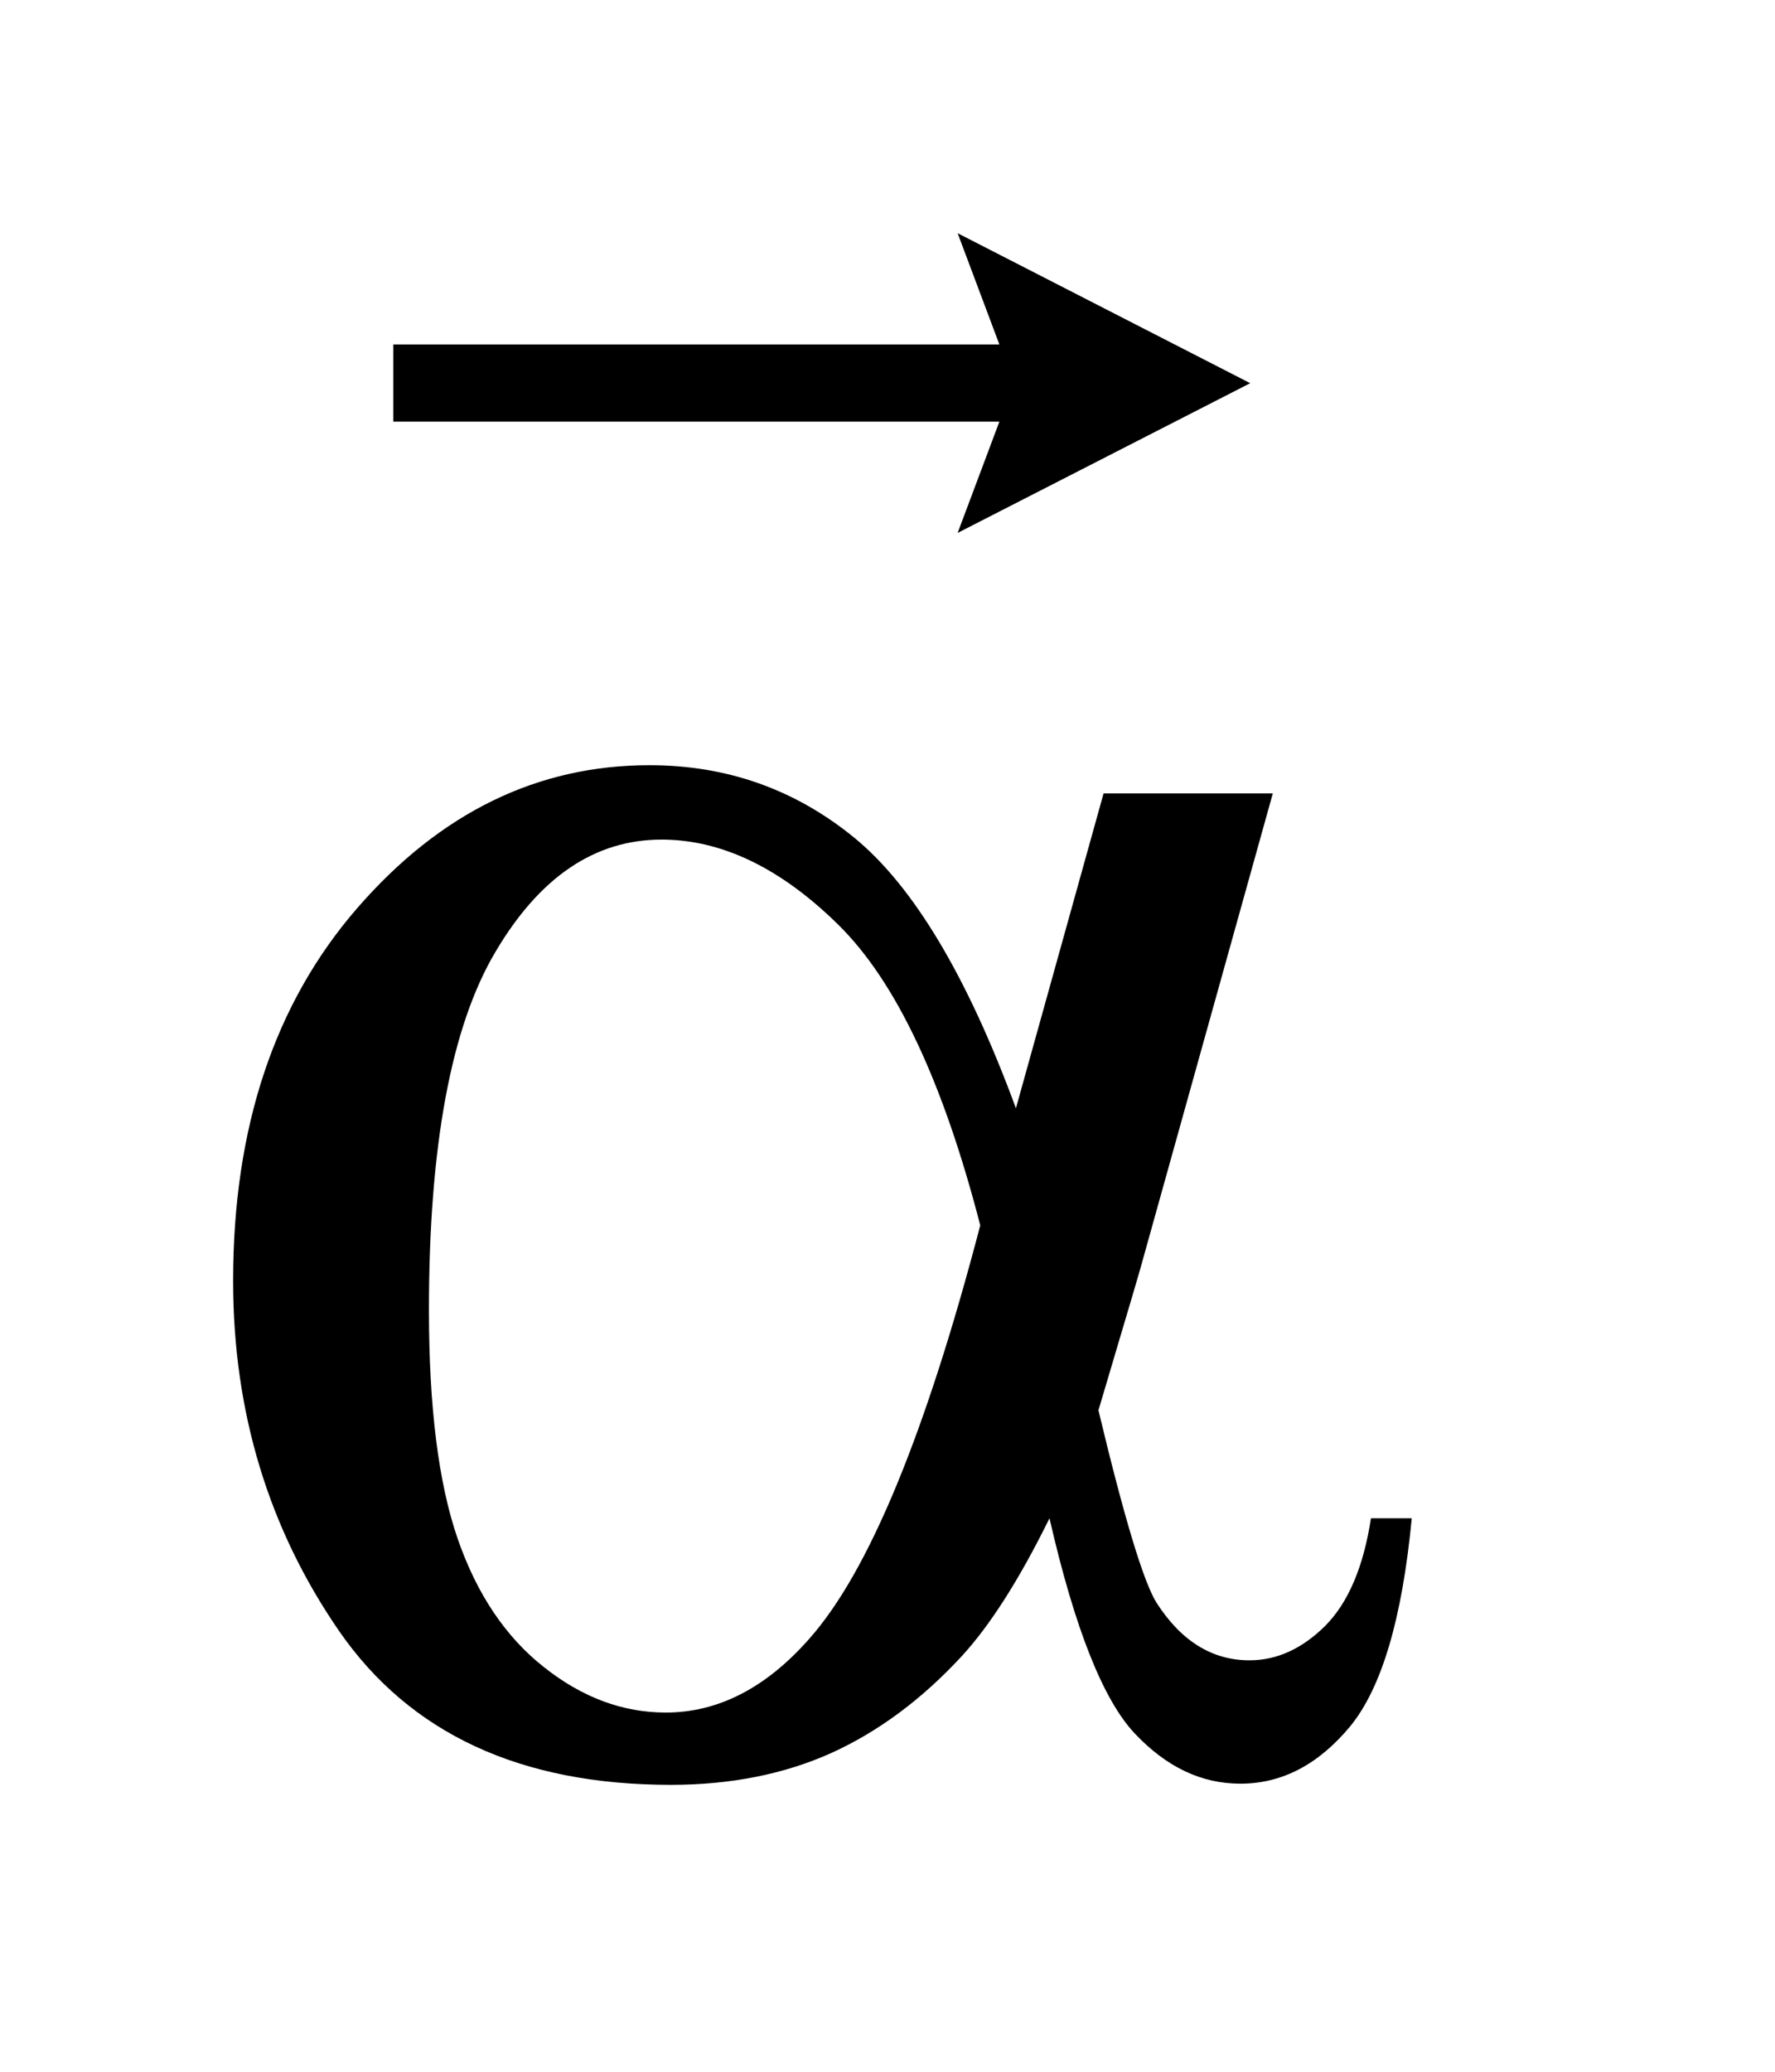 <?xml version="1.0" encoding="UTF-8"?>
<!DOCTYPE svg PUBLIC '-//W3C//DTD SVG 1.0//EN'
          'http://www.w3.org/TR/2001/REC-SVG-20010904/DTD/svg10.dtd'>
<svg stroke-dasharray="none" shape-rendering="auto" xmlns="http://www.w3.org/2000/svg" font-family="'Dialog'" text-rendering="auto" width="12" fill-opacity="1" color-interpolation="auto" color-rendering="auto" preserveAspectRatio="xMidYMid meet" font-size="12px" viewBox="0 0 12 14" fill="black" xmlns:xlink="http://www.w3.org/1999/xlink" stroke="black" image-rendering="auto" stroke-miterlimit="10" stroke-linecap="square" stroke-linejoin="miter" font-style="normal" stroke-width="1" height="14" stroke-dashoffset="0" font-weight="normal" stroke-opacity="1"
><!--Generated by the Batik Graphics2D SVG Generator--><defs id="genericDefs"
  /><g
  ><defs id="defs1"
    ><clipPath clipPathUnits="userSpaceOnUse" id="clipPath1"
      ><path d="M-1 -1 L6.056 -1 L6.056 7.653 L-1 7.653 L-1 -1 Z"
      /></clipPath
      ><clipPath clipPathUnits="userSpaceOnUse" id="clipPath2"
      ><path d="M-0 -0 L-0 6.653 L5.056 6.653 L5.056 -0 Z"
      /></clipPath
    ></defs
    ><g transform="scale(1.576,1.576) translate(1,1)"
    ><path d="M3.734 2.402 L4.46 2.402 L3.891 4.442 C3.854 4.571 3.793 4.772 3.712 5.047 C3.822 5.507 3.905 5.782 3.961 5.872 C4.067 6.037 4.2 6.119 4.36 6.119 C4.477 6.119 4.585 6.07 4.684 5.972 C4.783 5.873 4.849 5.719 4.881 5.51 L5.056 5.51 C5.015 5.94 4.927 6.237 4.792 6.402 C4.656 6.566 4.499 6.648 4.321 6.648 C4.154 6.648 4.004 6.577 3.868 6.433 C3.732 6.289 3.61 5.982 3.502 5.51 C3.374 5.77 3.249 5.967 3.125 6.102 C2.953 6.288 2.766 6.426 2.565 6.517 C2.364 6.607 2.135 6.653 1.878 6.653 C1.233 6.653 0.759 6.433 0.455 5.994 C0.152 5.555 0 5.054 0 4.492 C0 3.834 0.178 3.301 0.534 2.892 C0.89 2.483 1.307 2.281 1.786 2.281 C2.119 2.281 2.412 2.385 2.666 2.593 C2.919 2.801 3.15 3.187 3.358 3.752 L3.734 2.402 ZM3.205 4.254 C3.046 3.639 2.844 3.209 2.596 2.965 C2.348 2.721 2.095 2.6 1.838 2.6 C1.552 2.6 1.315 2.76 1.125 3.082 C0.935 3.402 0.84 3.915 0.84 4.617 C0.84 5.033 0.881 5.359 0.963 5.597 C1.045 5.834 1.168 6.018 1.333 6.148 C1.498 6.279 1.672 6.343 1.856 6.343 C2.081 6.343 2.287 6.237 2.473 6.025 C2.727 5.738 2.971 5.148 3.205 4.254 Z" stroke="none" clip-path="url(#clipPath2)"
    /></g
    ><g transform="matrix(1.576,0,0,1.576,1.576,1.576)"
    ><path d="M3.108 1.285 L3.287 0.808 L0.687 0.808 L0.687 0.477 L3.287 0.477 L3.108 0 L4.363 0.643 L3.108 1.285 Z" stroke="none" clip-path="url(#clipPath2)"
    /></g
  ></g
></svg
>
